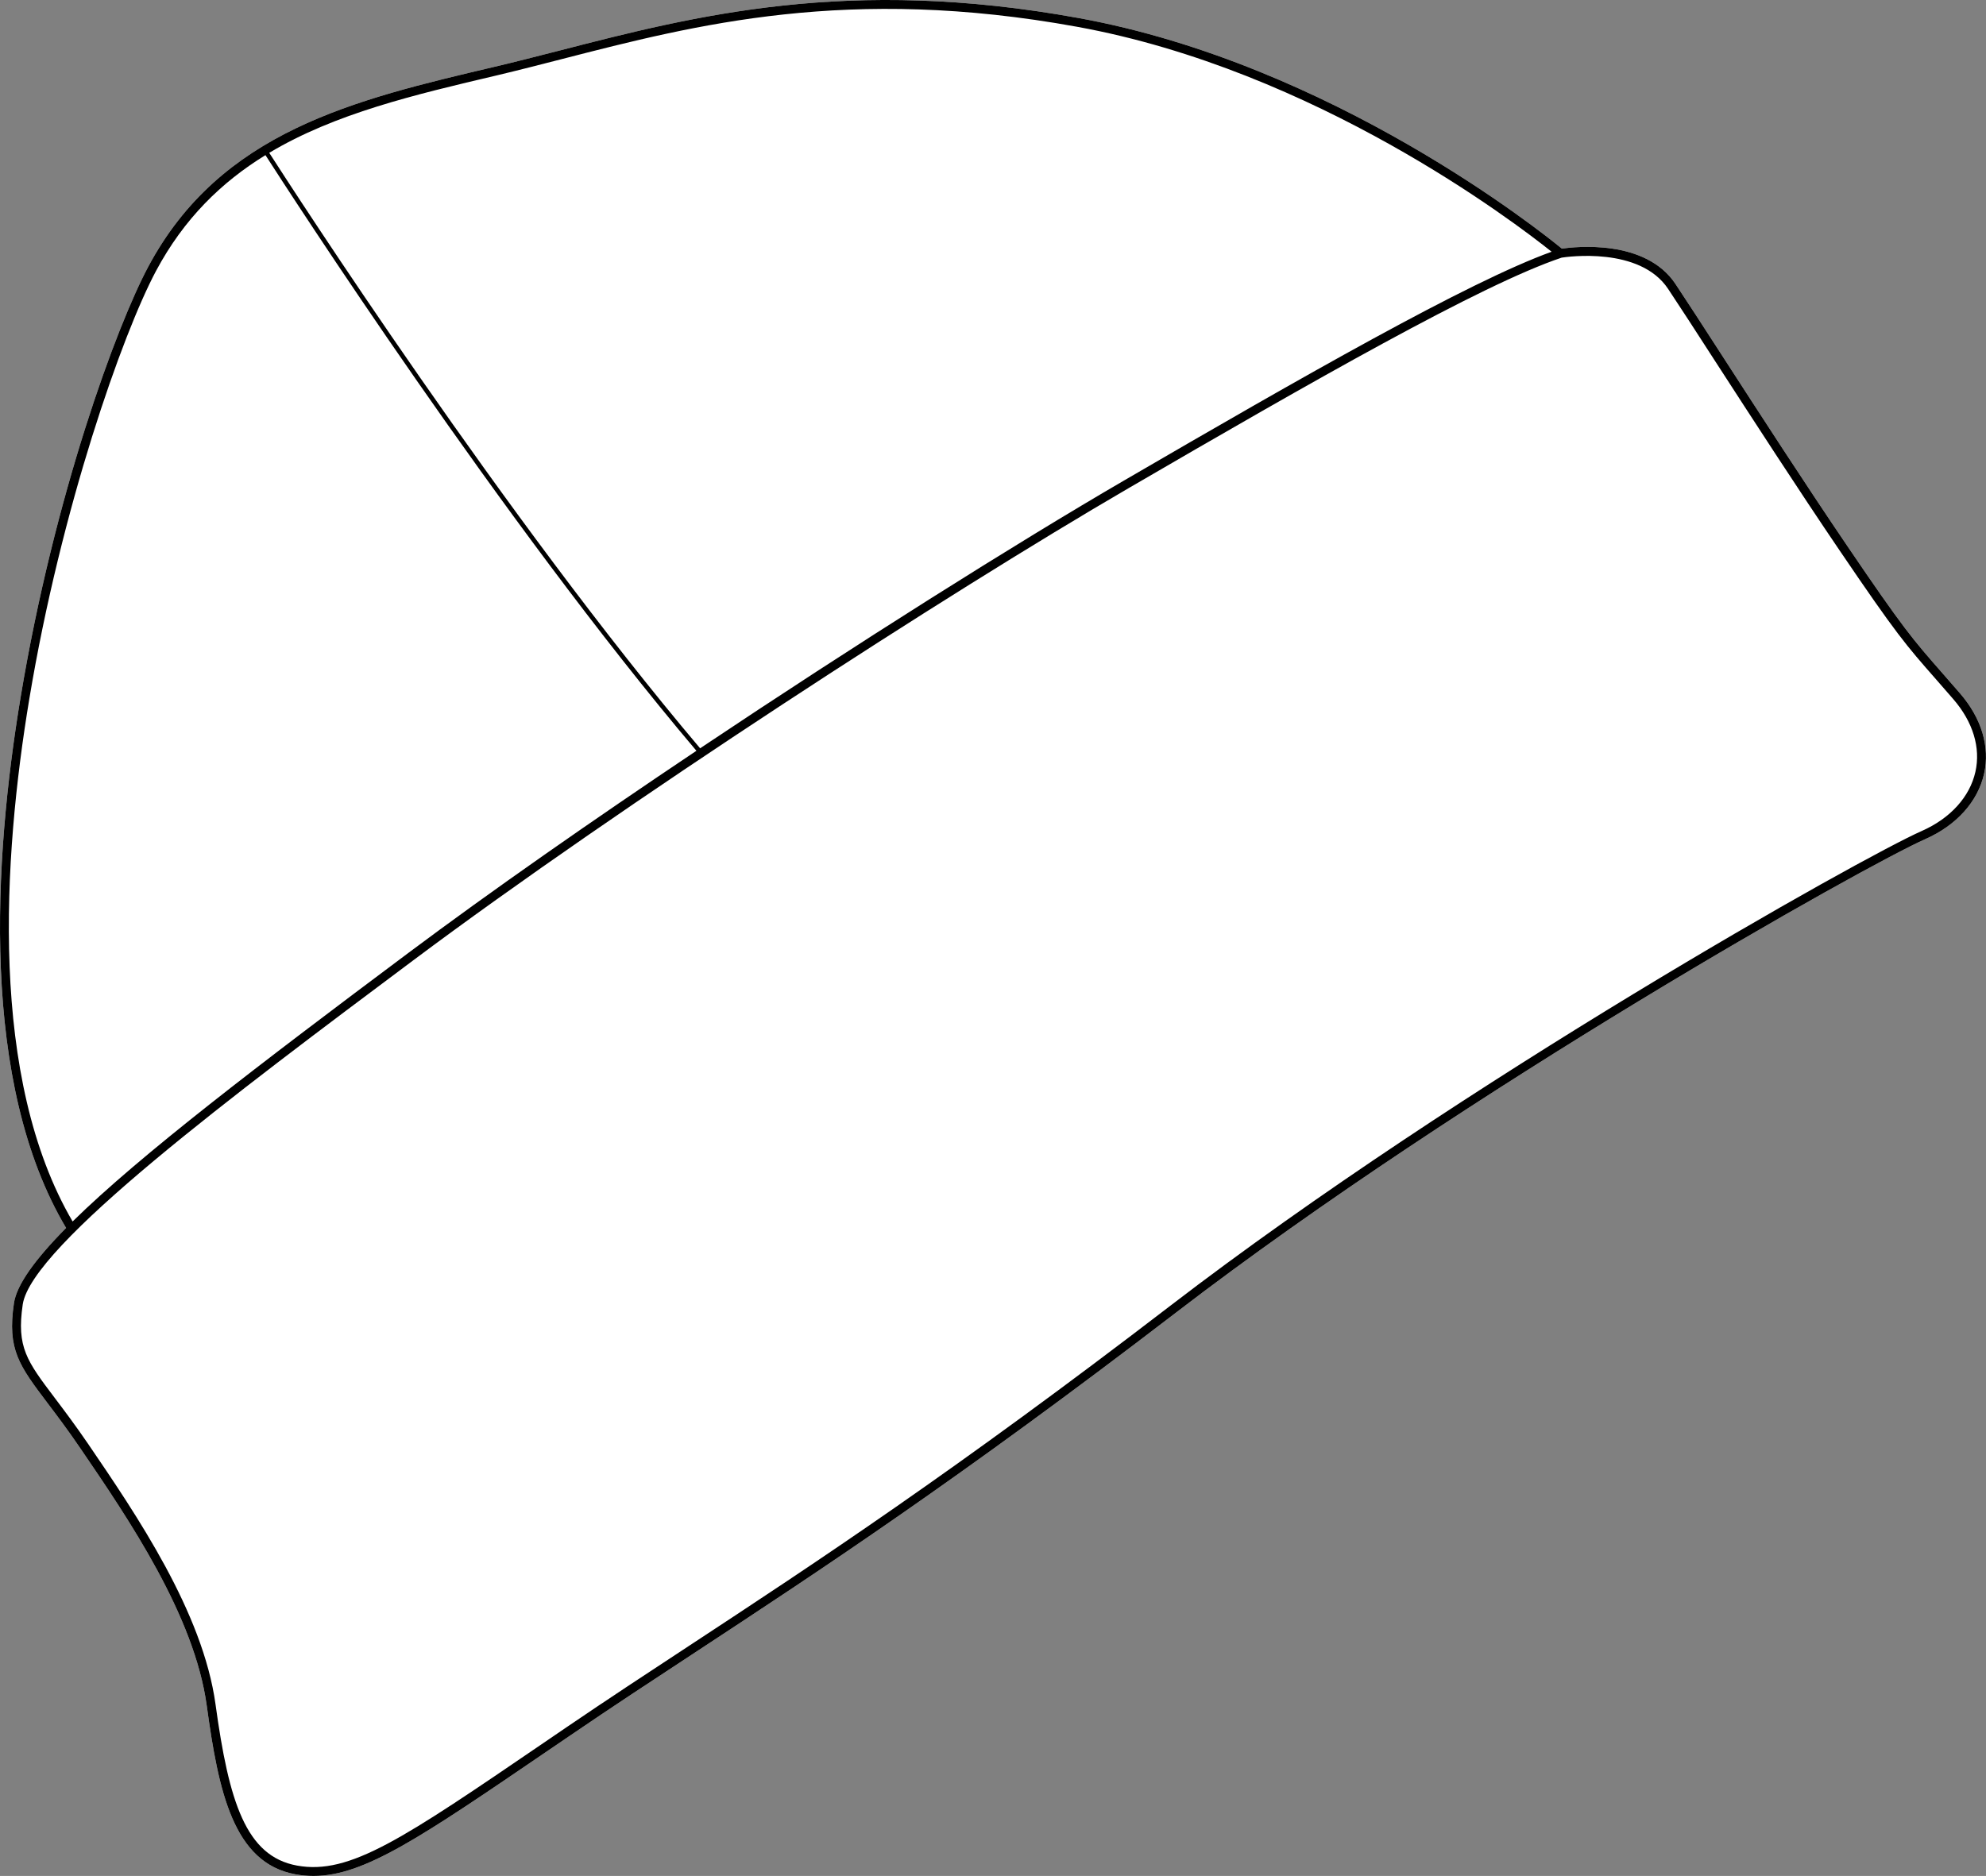 <?xml version="1.0" encoding="UTF-8"?>
<svg id="Layer_2" data-name="Layer 2" xmlns="http://www.w3.org/2000/svg" viewBox="0 0 447.46 422.75">
  <rect x="0" y="0" width="447.46" height="422.75" fill="#808080" stroke="none"/>
  <defs>
    <style>
      .cls-1 {
        fill: #fff;
      }
    </style>
  </defs>
  <g id="_684_copy" data-name="684 copy">
    <g>
      <path class="cls-1" d="M447.03,174.38c-1.41,6.26-6.23,11.62-13.23,14.71-13.41,5.92-103.09,56.22-168.84,106.71-48.88,37.52-80.5,58.29-108.4,76.62-9.61,6.31-18.68,12.26-27.82,18.5l-5.13,3.49c-28.82,19.66-41.54,28.34-52.96,28.34-1.37,0-2.73-.12-4.09-.37-14.01-2.55-17.34-18.73-19.98-38.02-2.79-20.32-17.6-42.03-28.41-57.88-2.86-4.21-5.38-7.54-7.4-10.21-6.48-8.58-9.17-12.13-7.63-22.59,.62-4.17,4.76-9.88,11.75-16.96C-4.56,244.01-1.44,193.68,4.65,157.08c7.59-45.61,21.65-83.67,28.73-96.94C49.68,29.58,79.71,22.51,111.51,15.03c4.75-1.12,9.51-2.35,14.56-3.64,30.5-7.86,65.08-16.76,116.94-7.33,57.16,10.4,104.37,48.26,108.89,51.97,2.95-.43,18.81-2.22,25.58,7.94,2.5,3.75,6.28,9.59,10.65,16.35,8.24,12.74,18.49,28.59,28.09,42.73,12.69,18.7,14.73,21.02,21.49,28.73,1.14,1.3,2.4,2.74,3.87,4.44,4.88,5.62,6.81,12.07,5.45,18.16Z"/>
      <path d="M441.58,156.22c-1.47-1.7-2.73-3.14-3.87-4.44-6.76-7.71-8.8-10.03-21.49-28.73-9.6-14.14-19.85-29.99-28.09-42.73-4.37-6.76-8.15-12.6-10.65-16.35-6.77-10.16-22.63-8.37-25.58-7.94-4.52-3.71-51.73-41.57-108.89-51.97-51.86-9.43-86.44-.53-116.94,7.33-5.05,1.29-9.81,2.52-14.56,3.64-31.8,7.48-61.83,14.55-78.13,45.11-7.08,13.27-21.14,51.33-28.73,96.94-6.09,36.6-9.21,86.93,10.24,119.64-6.99,7.08-11.13,12.79-11.75,16.96-1.54,10.46,1.15,14.01,7.63,22.59,2.02,2.67,4.54,6,7.4,10.21,10.81,15.85,25.62,37.56,28.41,57.88,2.64,19.29,5.97,35.47,19.98,38.02,1.36,.25,2.72,.37,4.09,.37,11.42,0,24.14-8.68,52.96-28.34l5.13-3.49c9.14-6.24,18.21-12.19,27.82-18.5,27.9-18.33,59.52-39.1,108.4-76.62,65.75-50.49,155.43-100.79,168.84-106.71,7-3.09,11.82-8.45,13.23-14.71,1.36-6.09-.57-12.54-5.45-18.16ZM111.97,16.98c4.76-1.13,9.54-2.36,14.6-3.66,30.3-7.8,64.65-16.64,116.08-7.29,53.73,9.77,98.63,44.06,106.94,50.7-18.83,6.81-56.29,28.25-96.31,51.54-24.46,14.23-60.47,36.91-95.54,60.36C113.73,116.65,66.14,42.97,60.66,34.44c14.84-8.88,32.77-13.1,51.31-17.46ZM6.62,157.41c7.15-42.96,20.99-82.19,28.52-96.33,6.31-11.82,14.78-20.04,24.67-26.12,5.44,8.48,53.04,82.18,97.1,134.23-23.35,15.63-46.22,31.58-64.94,45.58-33.41,24.98-60.46,45.59-75.61,60.49C-2.5,243.06,.61,193.51,6.62,157.41Zm438.45,16.53c-1.26,5.64-5.66,10.49-12.08,13.32-13.45,5.94-103.37,56.36-169.25,106.95-48.82,37.48-80.41,58.23-108.28,76.54-9.61,6.31-18.69,12.27-27.85,18.51l-5.13,3.5c-31.79,21.69-43.7,29.81-55.56,27.65-11.53-2.1-15.35-14.38-18.36-36.33-2.86-20.77-17.81-42.71-28.73-58.73-2.9-4.24-5.43-7.59-7.47-10.29-6.3-8.34-8.66-11.46-7.24-21.09,1.94-13.21,47.69-47.42,88.04-77.6,46.99-35.14,120.22-82.57,161.13-106.37,41.11-23.92,79.51-45.89,97.56-51.94,1.21-.19,17.59-2.55,23.97,7.02,2.49,3.73,6.27,9.57,10.63,16.33,8.25,12.74,18.5,28.6,28.11,42.76,12.76,18.8,14.82,21.15,21.65,28.93,1.13,1.29,2.39,2.73,3.86,4.43,4.45,5.13,6.23,10.96,5,16.41Z"/>
    </g>
  </g>
</svg>